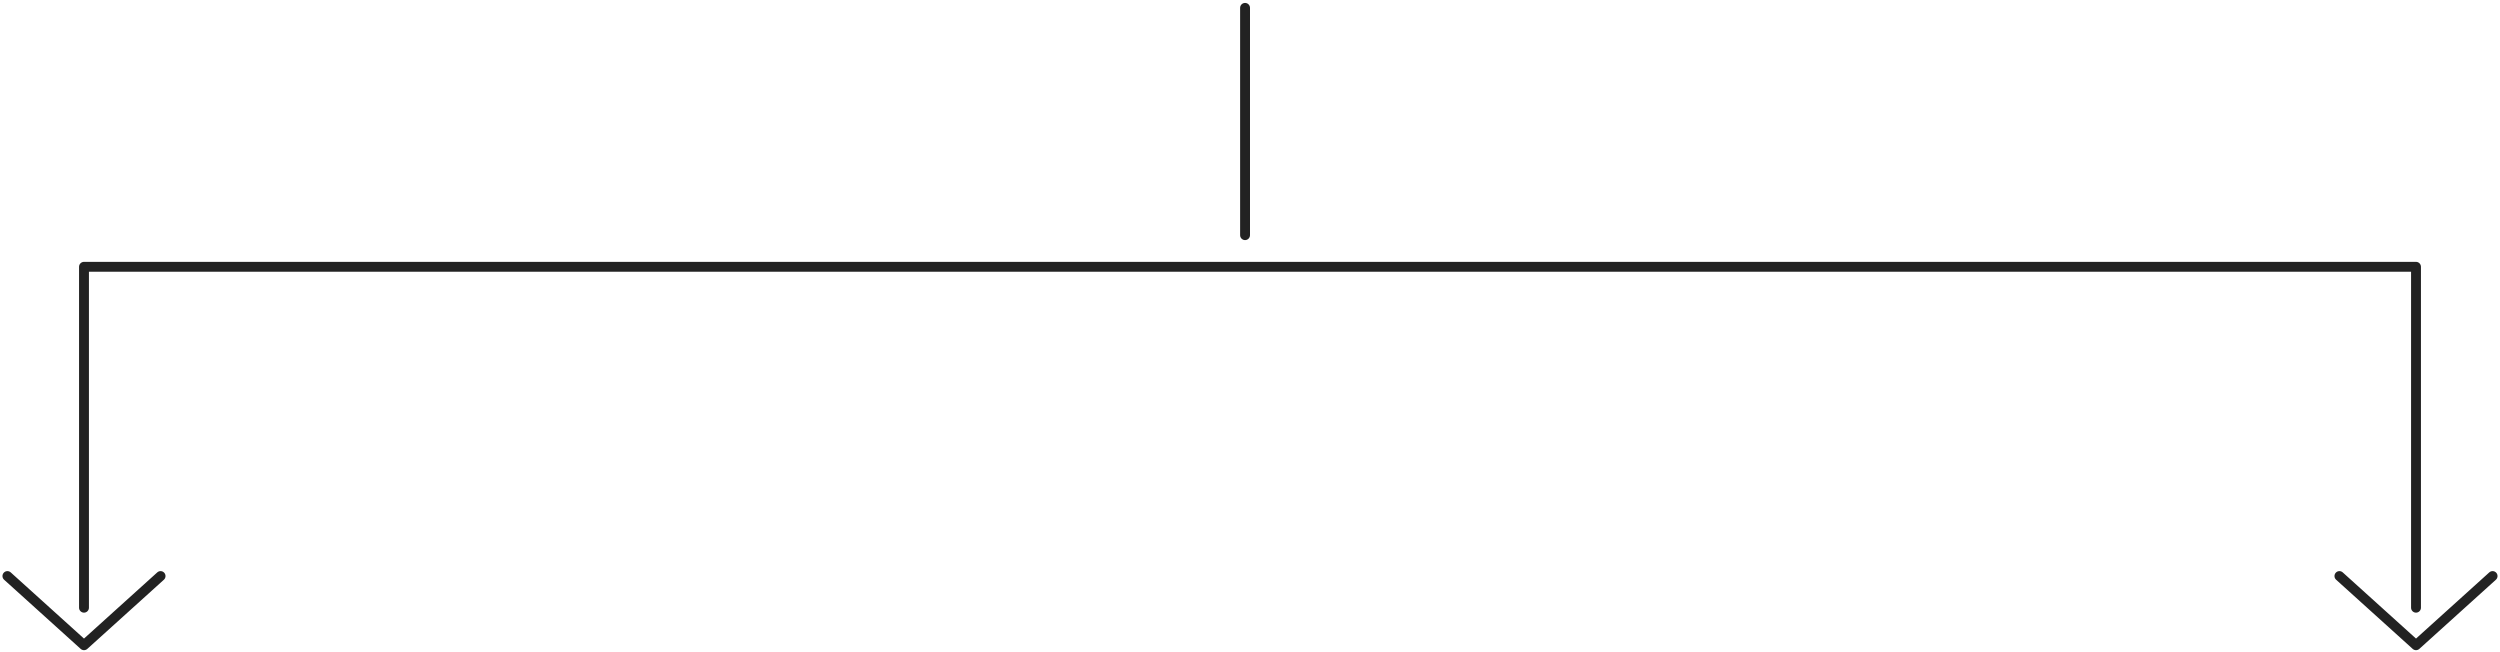 <svg width="506" height="132" viewBox="0 0 506 132" fill="none" xmlns="http://www.w3.org/2000/svg">
<path fill-rule="evenodd" clip-rule="evenodd" d="M251 47.595C251 48.147 251.448 48.595 252 48.595C252.552 48.595 253 48.147 253 47.595V1.595C253 1.042 252.552 0.595 252 0.595C251.448 0.595 251 1.042 251 1.595V47.595ZM16 54C16 53.448 16.448 53 17 53H489C489.552 53 490 53.448 490 54V123C490 123.552 489.552 124 489 124C488.448 124 488 123.552 488 123V55H18V123C18 123.552 17.552 124 17 124C16.448 124 16 123.552 16 123V54ZM16.33 131.337C16.711 131.681 17.29 131.681 17.671 131.337L33.17 117.337C33.58 116.967 33.612 116.334 33.242 115.924C32.872 115.514 32.24 115.482 31.83 115.853L17 129.247L2.17 115.853C1.76 115.482 1.128 115.514 0.758 115.924C0.388 116.334 0.42 116.967 0.83 117.337L16.33 131.337ZM488.33 131.337C488.711 131.681 489.29 131.681 489.67 131.337L505.17 117.337C505.58 116.967 505.612 116.334 505.242 115.924C504.872 115.514 504.24 115.482 503.83 115.853L489 129.247L474.17 115.853C473.76 115.482 473.128 115.514 472.758 115.924C472.388 116.334 472.42 116.967 472.83 117.337L488.33 131.337Z" fill="#222222"/>
</svg>
